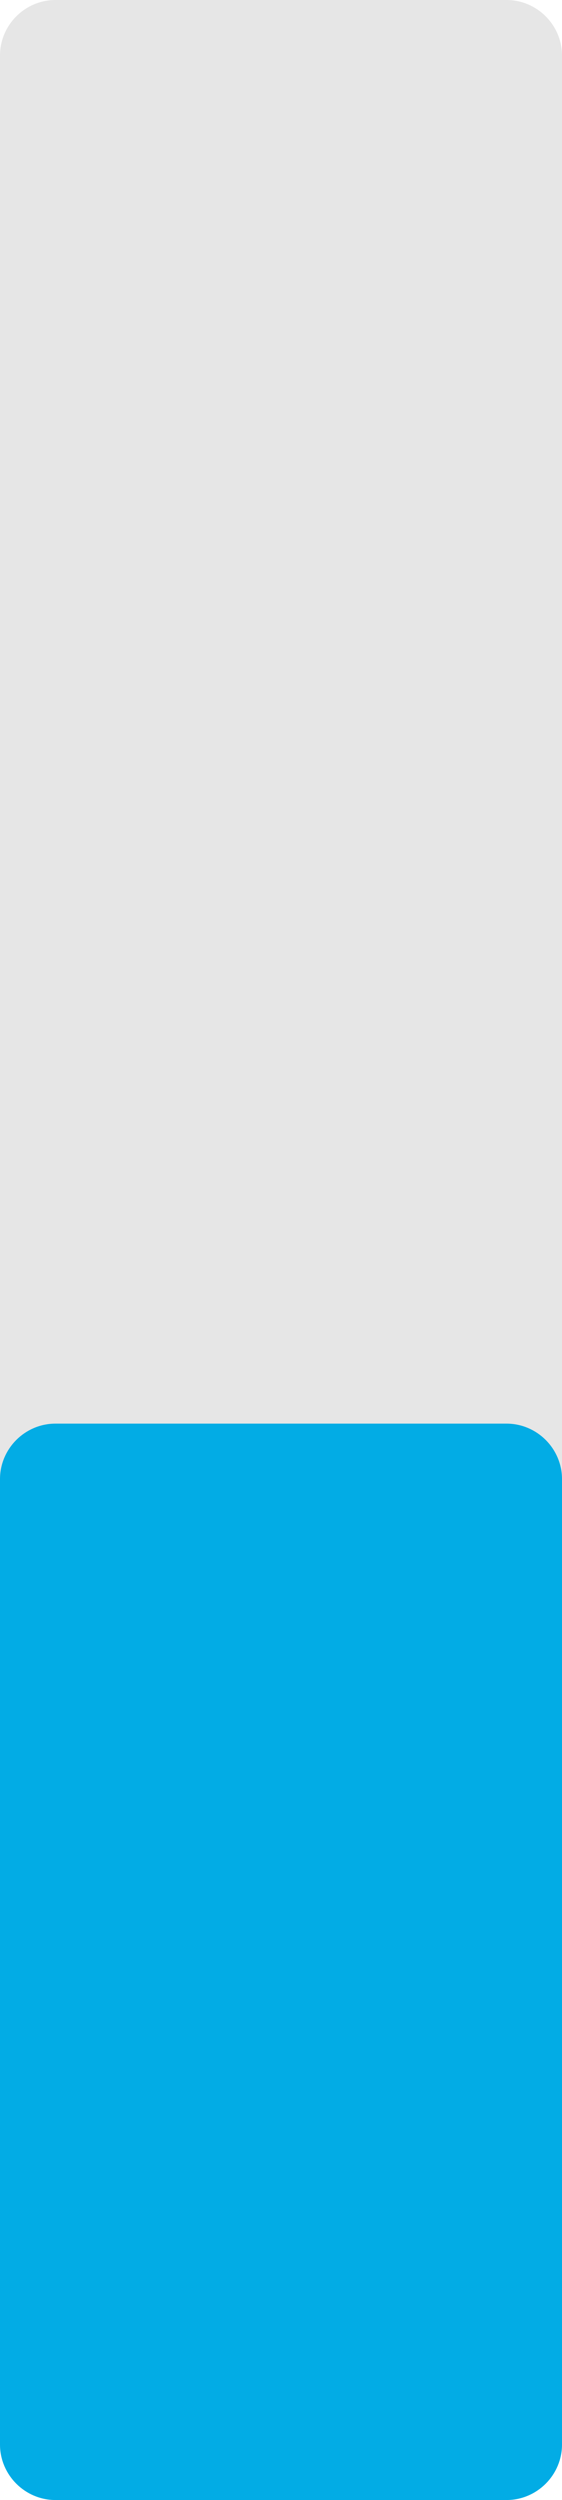 <?xml version="1.0" encoding="UTF-8"?> <!-- Generator: Adobe Illustrator 21.0.2, SVG Export Plug-In . SVG Version: 6.00 Build 0) --> <svg xmlns="http://www.w3.org/2000/svg" xmlns:xlink="http://www.w3.org/1999/xlink" id="Слой_1" x="0px" y="0px" viewBox="0 0 81 360" style="enable-background:new 0 0 81 360;" xml:space="preserve"> <style type="text/css"> .st0{opacity:0.2;fill:#858585;enable-background:new ;} .st1{clip-path:url(#SVGID_2_);fill:#02ACE5;} </style> <path class="st0" d="M8,0h65c4.4,0,8,3.6,8,8v344c0,4.4-3.6,8-8,8H8c-4.4,0-8-3.6-8-8V8C0,3.6,3.6,0,8,0z"></path> <g> <defs> <rect id="SVGID_1_" y="205" width="81" height="155"></rect> </defs> <clipPath id="SVGID_2_"> <use xlink:href="#SVGID_1_" style="overflow:visible;"></use> </clipPath> <path class="st1" d="M8,205h65c4.4,0,8,3.6,8,8v139c0,4.4-3.6,8-8,8H8c-4.4,0-8-3.6-8-8V213C0,208.6,3.6,205,8,205"></path> </g> </svg> 
